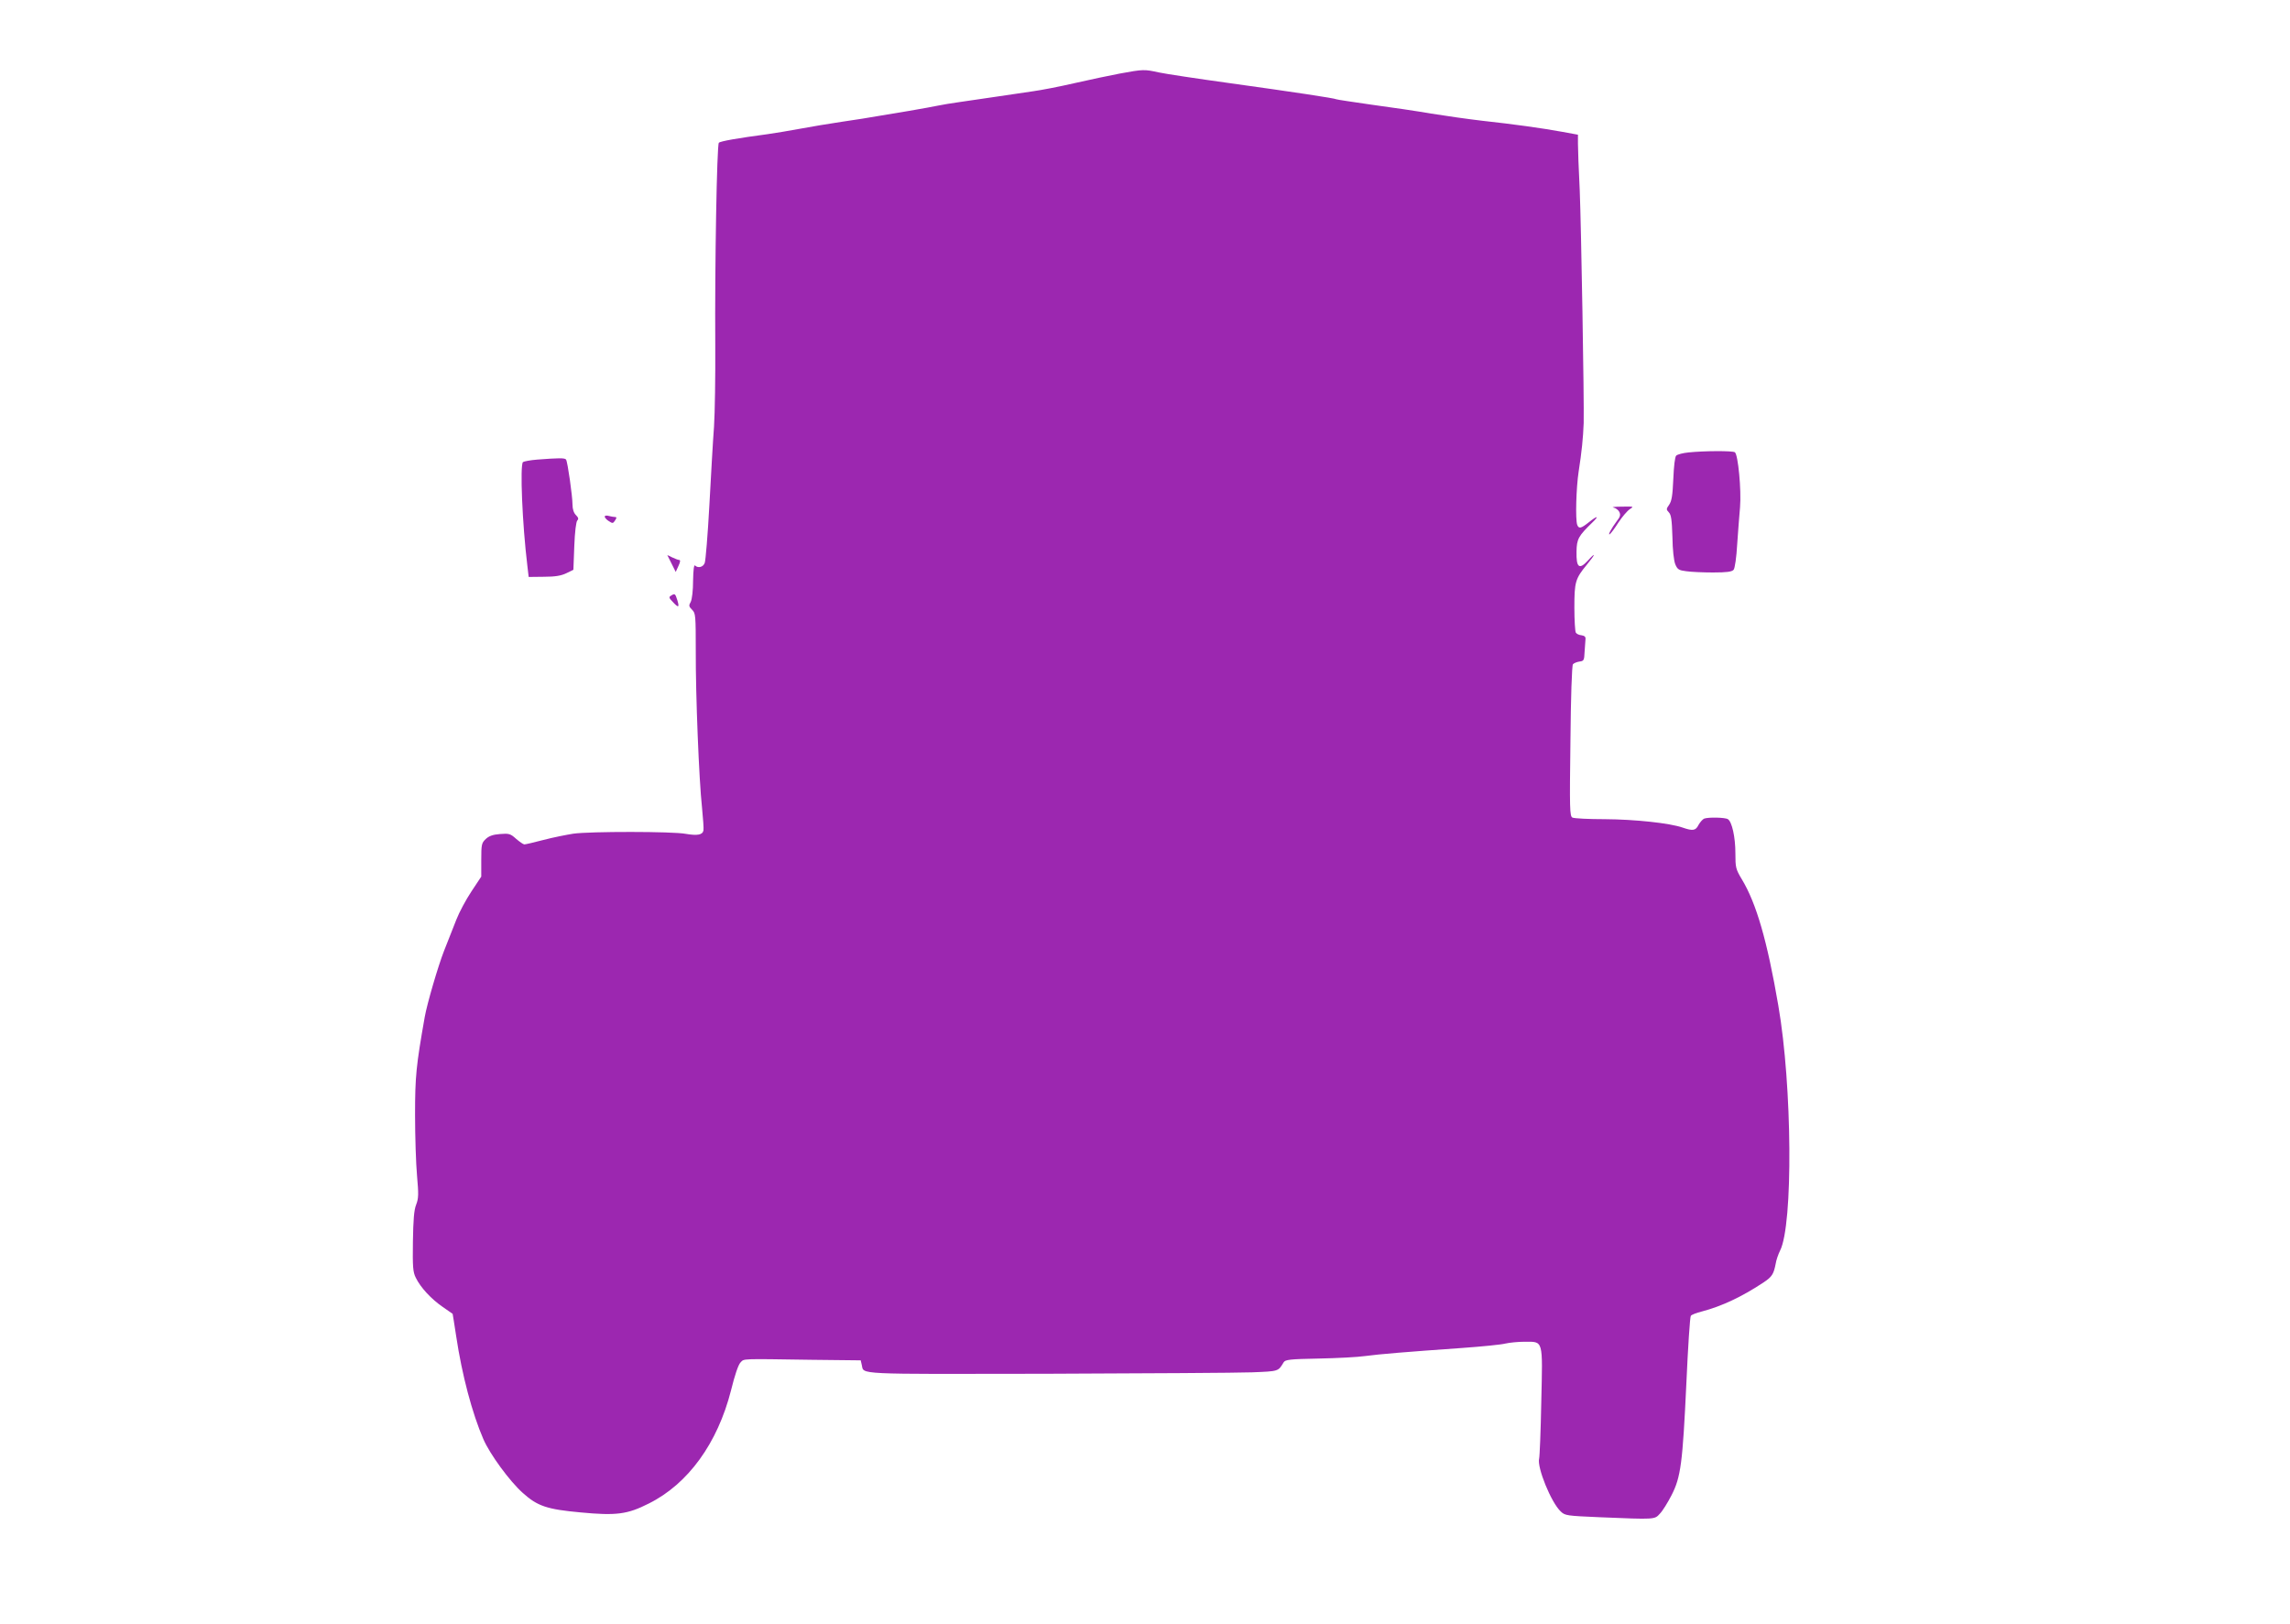 <?xml version="1.0" standalone="no"?>
<!DOCTYPE svg PUBLIC "-//W3C//DTD SVG 20010904//EN"
 "http://www.w3.org/TR/2001/REC-SVG-20010904/DTD/svg10.dtd">
<svg version="1.0" xmlns="http://www.w3.org/2000/svg"
 width="1280pt" height="908pt" viewBox="0 0 1280 908"
 preserveAspectRatio="xMidYMid meet">
<g transform="translate(0,908) scale(0.1,-0.1)"
fill="#9c27b0" stroke="none">
<path d="M6260 8669 c-58 -11 -172 -35 -255 -54 -82 -19 -186 -39 -230 -45
-44 -6 -138 -20 -210 -31 -71 -10 -164 -24 -205 -30 -41 -6 -93 -14 -115 -19
-22 -5 -96 -18 -165 -30 -69 -11 -150 -25 -180 -30 -30 -6 -116 -19 -190 -30
-74 -11 -182 -29 -240 -40 -58 -11 -139 -24 -180 -30 -165 -22 -263 -39 -272
-48 -11 -11 -23 -685 -20 -1132 1 -173 -2 -378 -7 -455 -6 -77 -17 -275 -26
-440 -9 -165 -21 -310 -26 -322 -9 -24 -38 -30 -54 -14 -6 6 -10 -25 -11 -84
0 -57 -6 -104 -13 -119 -12 -21 -11 -26 8 -45 19 -19 20 -31 20 -228 -1 -247
18 -723 35 -878 6 -60 10 -118 8 -127 -5 -25 -34 -30 -99 -19 -72 14 -535 14
-628 1 -38 -6 -114 -21 -167 -35 -53 -14 -101 -25 -107 -25 -6 0 -26 14 -46
31 -32 29 -40 31 -90 27 -40 -3 -62 -11 -80 -28 -23 -22 -25 -30 -25 -117 l0
-93 -55 -83 c-30 -45 -68 -116 -84 -157 -16 -41 -47 -120 -69 -175 -33 -84
-95 -296 -108 -370 -48 -272 -54 -331 -54 -547 0 -121 5 -274 11 -340 9 -103
9 -126 -5 -162 -12 -30 -16 -84 -18 -206 -2 -142 0 -170 16 -202 26 -54 86
-119 150 -163 31 -21 56 -39 56 -39 1 -1 9 -57 20 -126 32 -214 89 -430 152
-575 36 -83 146 -234 220 -300 82 -74 136 -92 323 -109 200 -19 262 -11 382
50 219 109 384 337 459 632 21 86 41 144 53 156 22 22 -7 21 399 15 l273 -3 6
-26 c13 -54 -51 -51 1032 -49 553 2 1071 5 1149 8 151 6 146 5 177 56 9 15 34
18 195 21 102 2 219 8 260 14 82 11 228 23 540 45 113 8 223 19 245 25 22 5
70 10 106 10 107 0 102 16 94 -337 -3 -164 -9 -306 -12 -316 -13 -48 67 -246
121 -296 24 -23 34 -24 218 -32 313 -13 306 -13 336 20 15 15 44 62 65 103 52
101 62 179 83 626 9 202 20 372 25 377 4 6 32 17 61 24 111 29 226 83 346 163
47 31 56 47 67 103 3 21 15 55 25 75 73 144 68 919 -10 1369 -62 362 -123 572
-204 706 -34 57 -36 65 -36 146 0 89 -19 176 -42 190 -15 10 -109 12 -133 3
-8 -4 -22 -19 -31 -35 -16 -32 -31 -35 -89 -15 -71 25 -266 46 -435 47 -90 0
-171 4 -181 9 -15 8 -16 46 -11 427 2 242 8 423 14 430 5 6 22 13 36 15 25 3
27 7 29 53 2 28 4 59 5 70 2 15 -4 21 -22 24 -14 1 -28 8 -32 15 -4 6 -8 69
-8 139 0 144 5 162 70 241 49 59 52 74 5 22 -48 -52 -65 -39 -63 51 1 70 11
87 87 161 42 40 31 42 -19 2 -43 -34 -55 -37 -64 -14 -11 29 -6 208 8 299 17
108 25 189 28 270 3 128 -14 1101 -22 1300 -6 116 -10 233 -10 261 l0 51 -87
16 c-115 21 -274 43 -448 62 -77 9 -205 27 -285 40 -80 14 -230 36 -335 50
-104 15 -192 28 -195 30 -10 6 -242 41 -595 90 -181 25 -360 52 -397 60 -82
18 -87 18 -218 -6z"/>
<path d="M9438 6551 c-31 -3 -62 -11 -69 -18 -7 -7 -13 -59 -16 -130 -4 -93
-9 -123 -23 -144 -17 -24 -17 -27 -2 -43 13 -13 17 -41 20 -137 1 -73 8 -133
16 -153 12 -29 20 -34 61 -39 26 -4 94 -7 150 -7 78 0 105 4 115 15 7 8 16 69
20 142 5 71 12 164 16 208 8 96 -11 295 -29 307 -14 9 -173 8 -259 -1z"/>
<path d="M3003 6511 c-39 -3 -75 -10 -80 -14 -17 -18 -4 -344 25 -582 l7 -60
86 1 c63 0 96 6 125 20 l39 19 5 132 c3 80 10 137 17 144 8 8 6 16 -8 30 -12
12 -19 33 -19 59 0 45 -27 238 -36 251 -6 10 -44 9 -161 0z"/>
<path d="M9018 6243 c12 -2 27 -13 33 -24 8 -16 6 -27 -14 -52 -30 -40 -52
-81 -39 -73 5 3 27 32 48 65 21 32 50 66 64 75 24 15 23 15 -45 14 -38 0 -60
-3 -47 -5z"/>
<path d="M3380 6192 c0 -5 10 -17 23 -25 21 -14 24 -13 35 4 10 15 9 19 0 19
-7 0 -23 3 -35 6 -13 4 -23 2 -23 -4z"/>
<path d="M3730 5977 c0 -1 11 -23 24 -48 l23 -46 15 33 c11 23 12 34 4 34 -6
0 -23 7 -38 14 -16 8 -28 14 -28 13z"/>
<path d="M3750 5750 c-12 -7 -11 -13 10 -34 32 -35 39 -33 26 9 -12 38 -14 39
-36 25z"/>
</g>
</svg>
